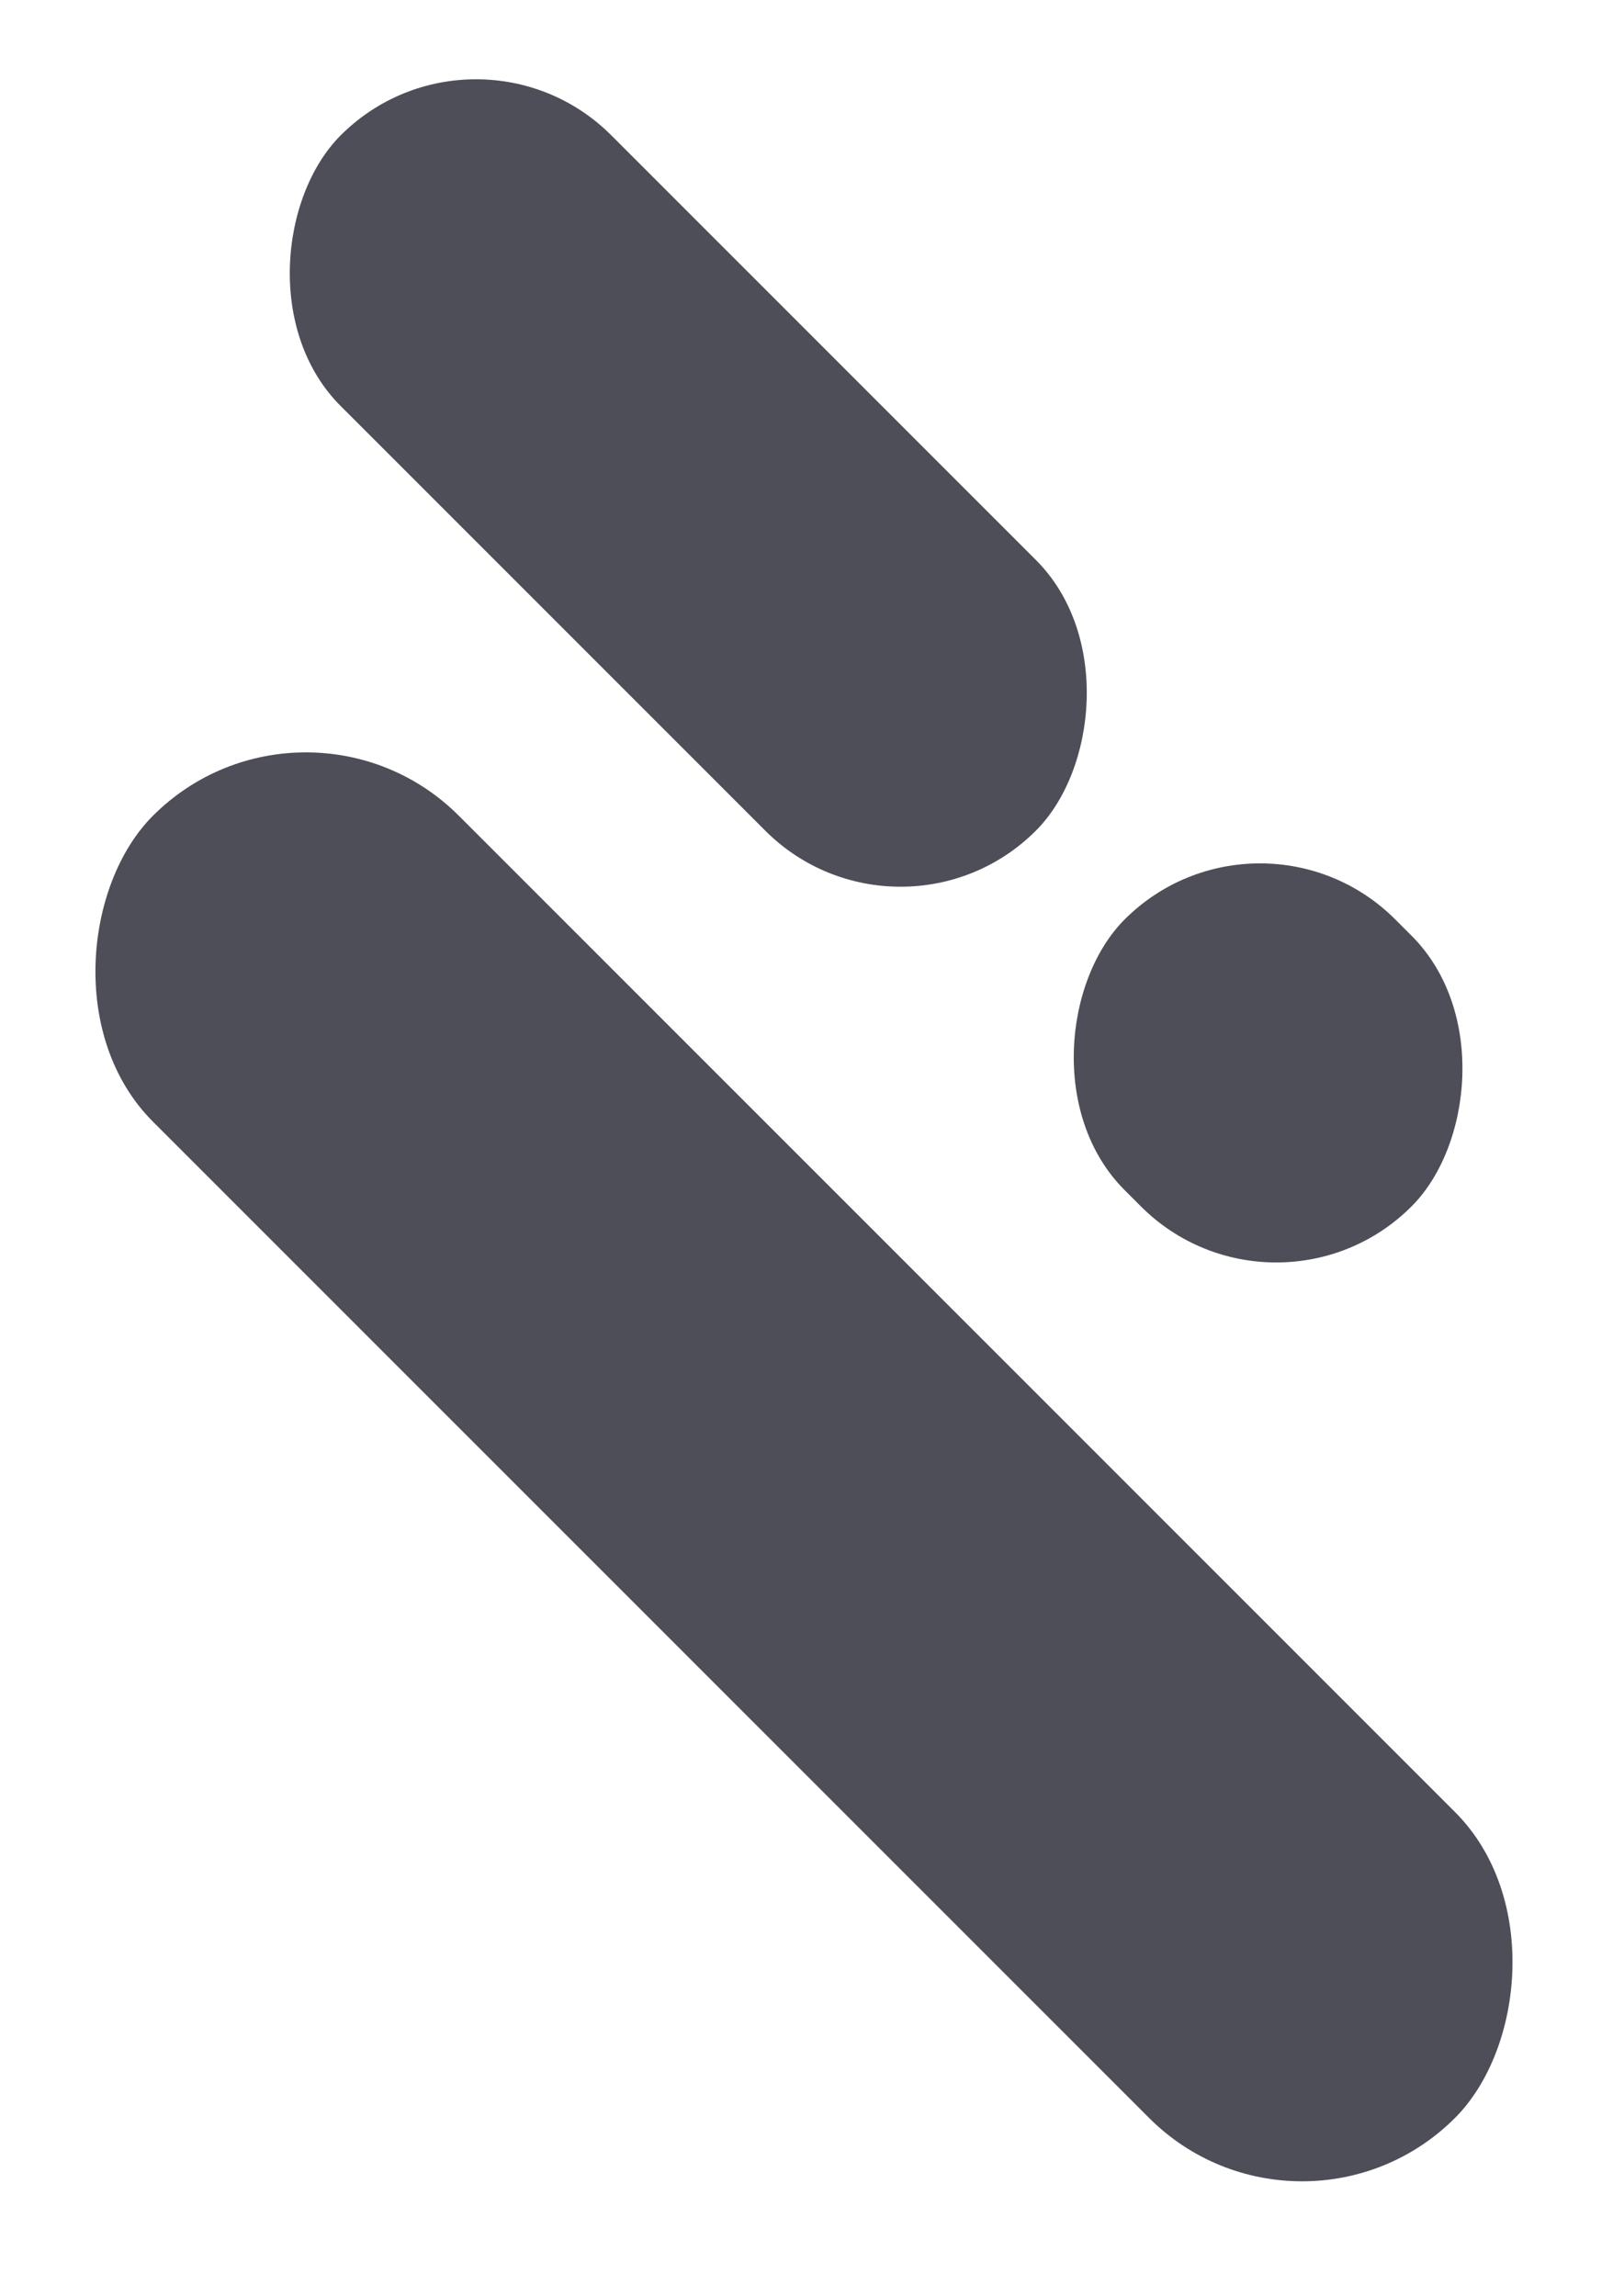 <?xml version="1.0" encoding="UTF-8"?> <svg xmlns="http://www.w3.org/2000/svg" width="58" height="82" viewBox="0 0 58 82" fill="none"> <rect x="10.925" y="23.667" width="65.763" height="15.45" rx="7.725" transform="rotate(45 10.925 23.667)" fill="#4E4E58"></rect> <rect x="17" width="35.114" height="13.67" rx="6.835" transform="rotate(45 17 0)" fill="#4E4E58"></rect> <rect x="44.999" y="28" width="14.491" height="13.67" rx="6.835" transform="rotate(45 44.999 28)" fill="#4E4E58"></rect> </svg> 